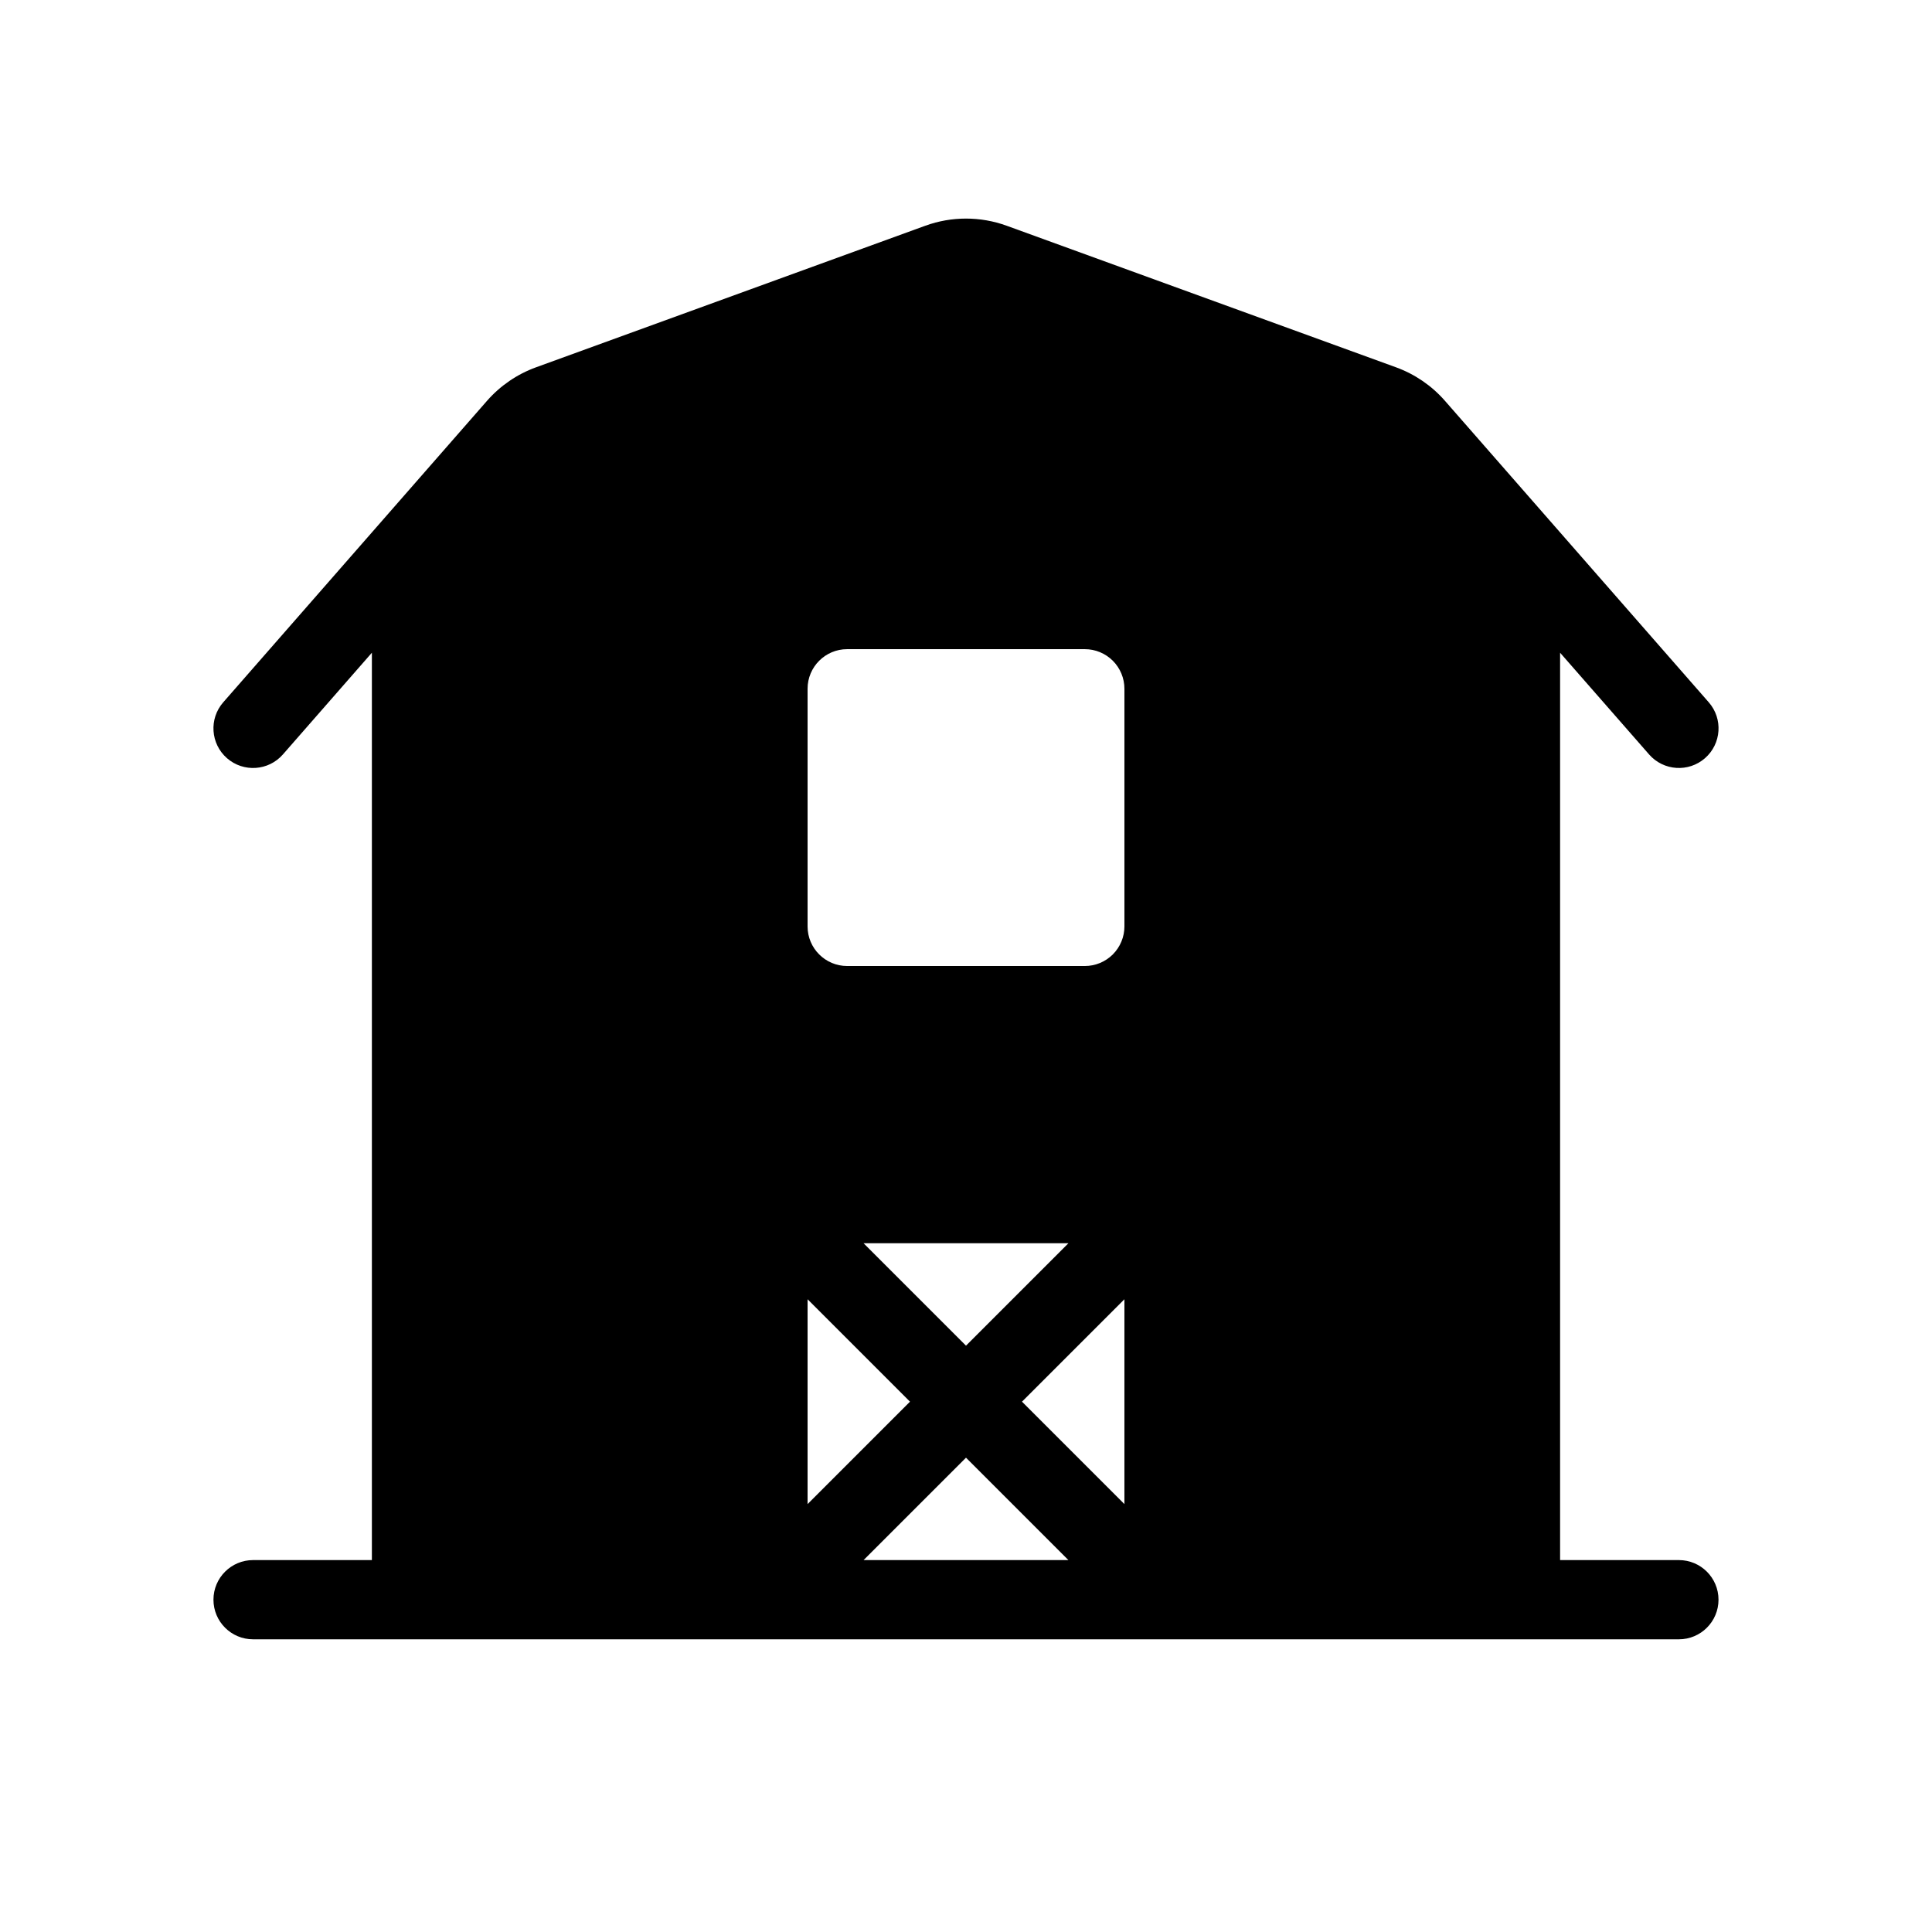 <?xml version="1.0" encoding="UTF-8"?>
<!-- Uploaded to: ICON Repo, www.svgrepo.com, Generator: ICON Repo Mixer Tools -->
<svg fill="#000000" width="800px" height="800px" version="1.1" viewBox="144 144 512 512" xmlns="http://www.w3.org/2000/svg">
 <path d="m588.93 557.44h-31.488v-240.46l23.586 26.957c3.82 4.363 10.453 4.805 14.816 0.988 4.367-3.82 4.809-10.453 0.988-14.816l-69.934-79.922c-3.496-3.984-7.941-7.023-12.922-8.84l-103.21-37.531h-0.004c-6.953-2.519-14.57-2.519-21.523 0l-103.2 37.531h-0.004c-4.992 1.816-9.449 4.863-12.953 8.855l-69.918 79.91c-3.82 4.363-3.375 10.996 0.988 14.816 4.363 3.816 10.996 3.375 14.816-0.988l23.586-26.961v240.46h-31.488c-5.797 0-10.496 4.699-10.496 10.496s4.699 10.496 10.496 10.496h377.86c5.797 0 10.496-4.699 10.496-10.496s-4.699-10.496-10.496-10.496zm-188.93-56.824-27.145-27.141h54.285zm41.984-12.301v54.285l-27.145-27.145zm-56.828 27.141-27.141 27.145v-54.285zm14.844 14.844 27.141 27.141h-54.285zm-41.984-203.77c0-5.797 4.699-10.496 10.496-10.496h62.977c2.781 0 5.453 1.105 7.422 3.074 1.965 1.969 3.074 4.637 3.074 7.422v62.977c0 2.781-1.109 5.453-3.074 7.422-1.969 1.969-4.641 3.074-7.422 3.074h-62.977c-5.797 0-10.496-4.699-10.496-10.496z"/>
</svg>
